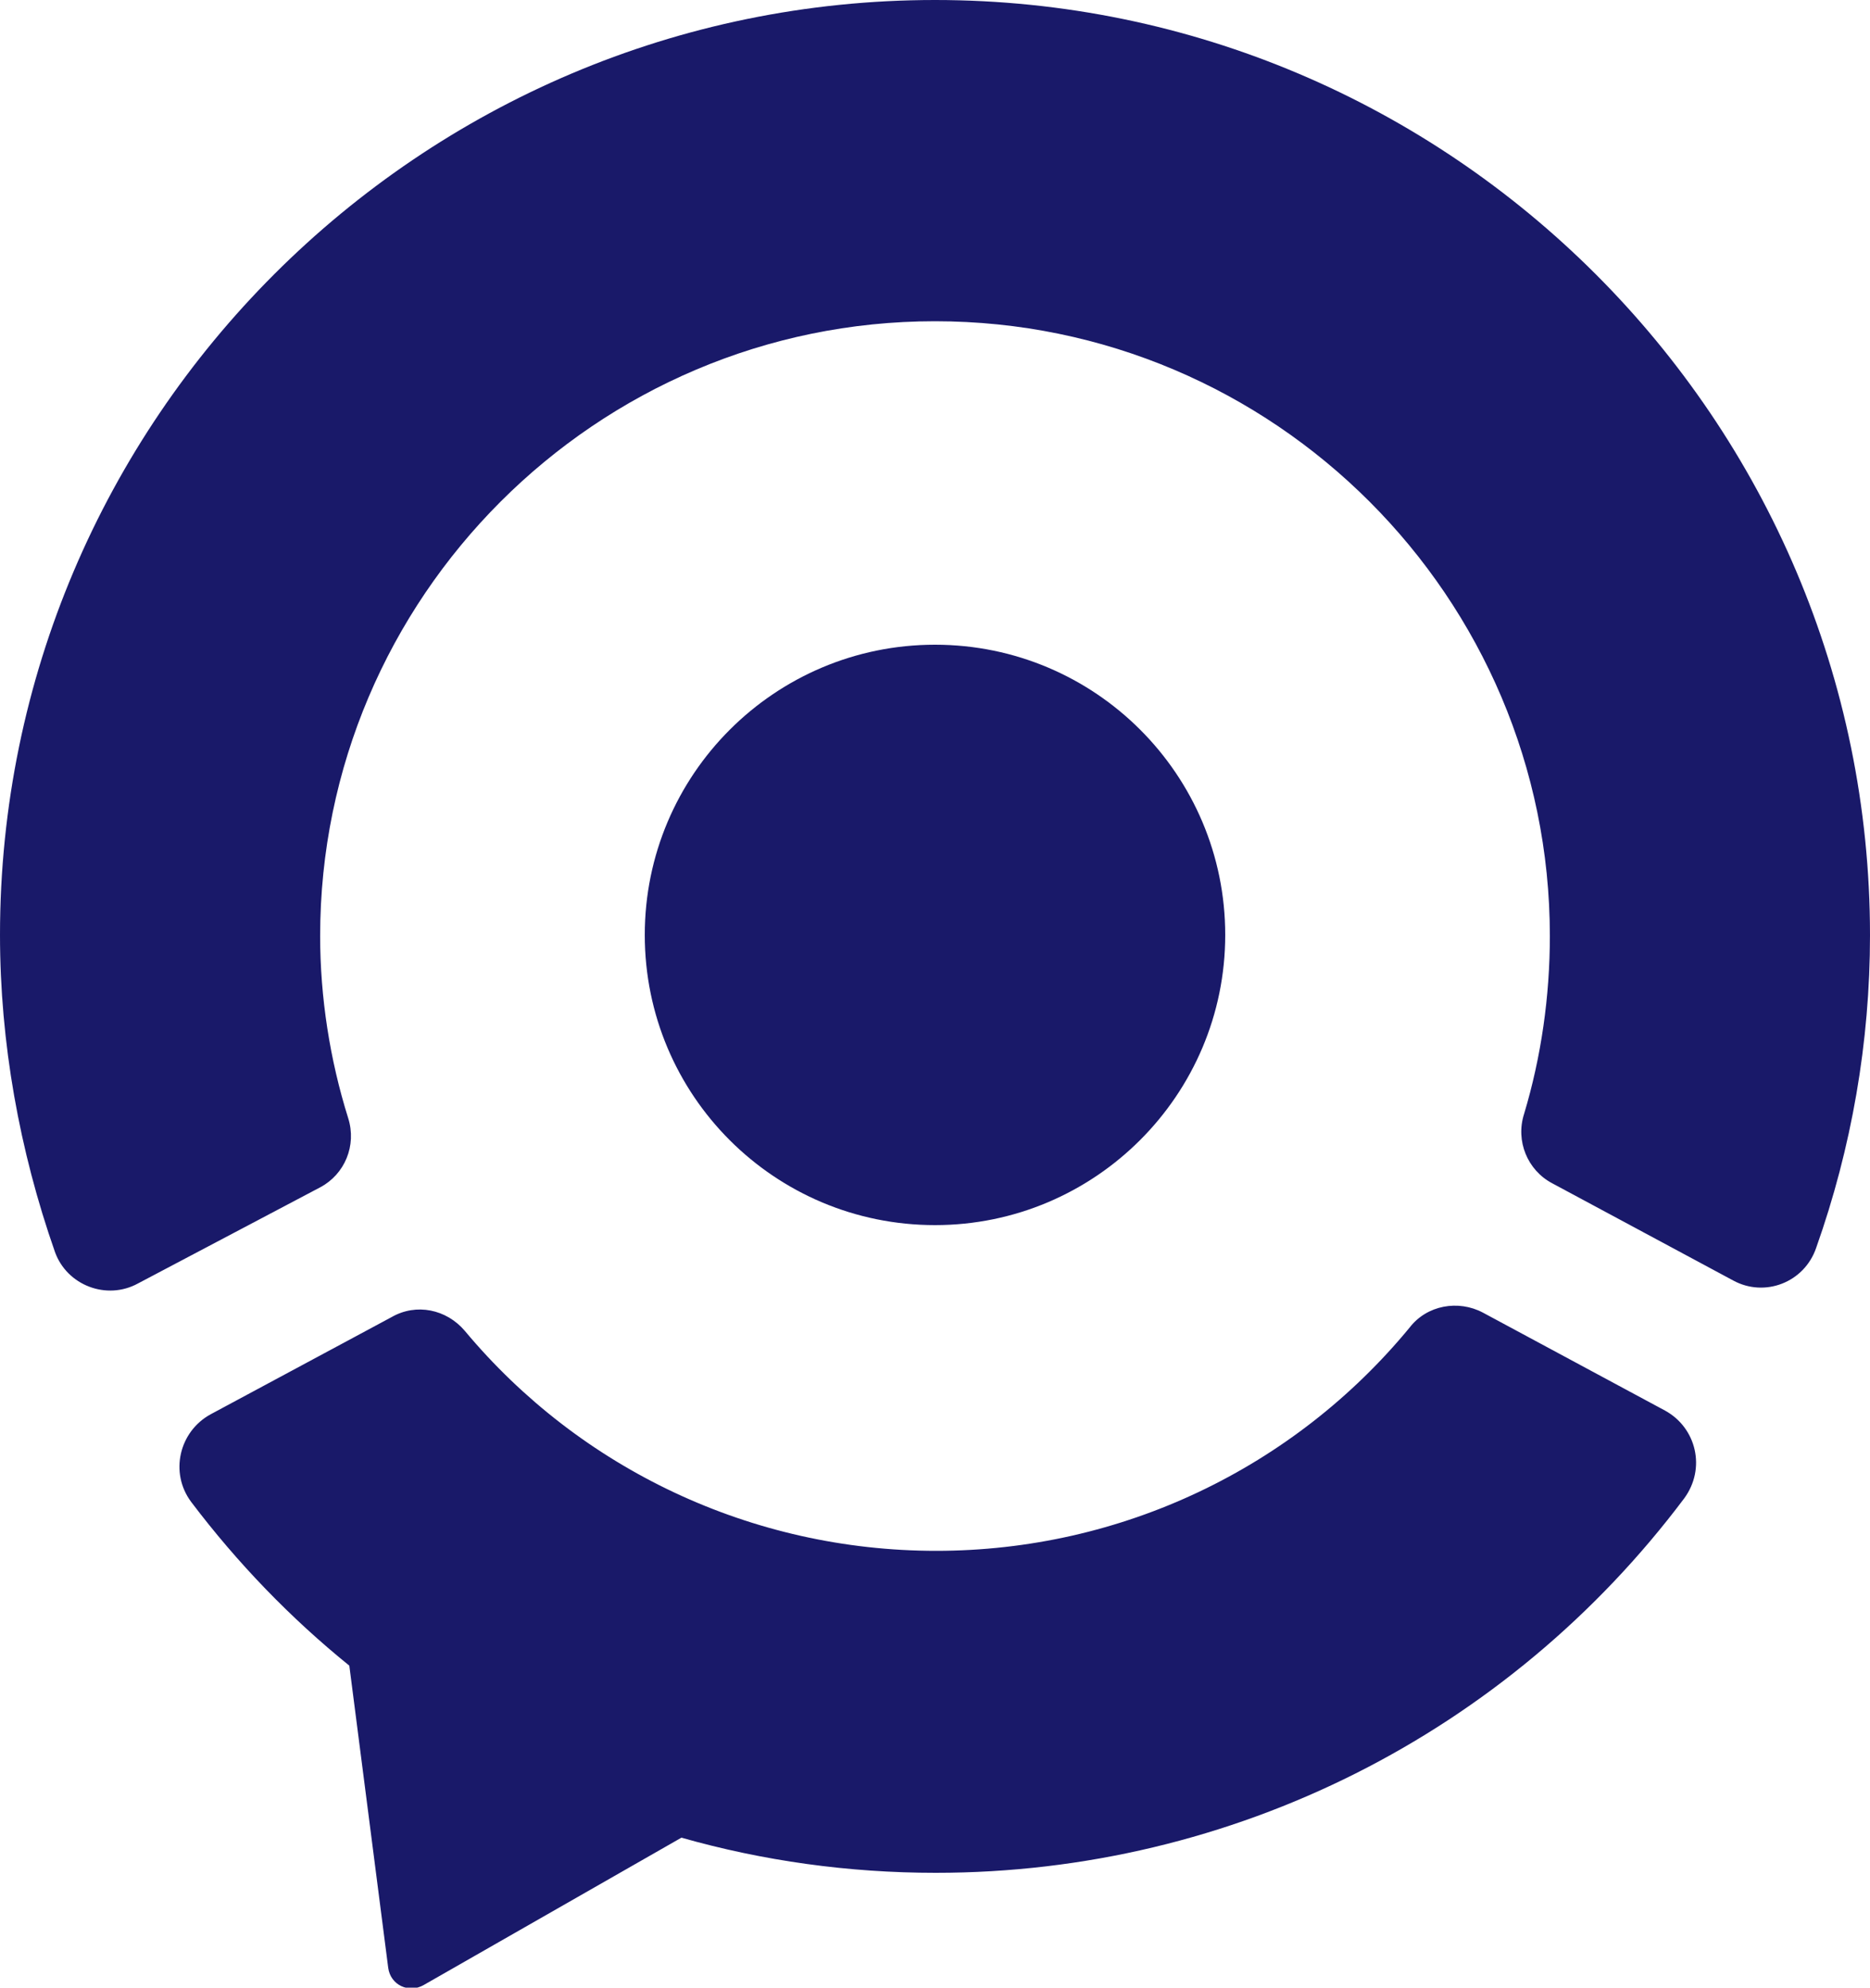 <?xml version="1.0" encoding="utf-8"?>
<!-- Generator: Adobe Illustrator 25.3.0, SVG Export Plug-In . SVG Version: 6.00 Build 0)  -->
<svg version="1.1" id="Layer_1" xmlns="http://www.w3.org/2000/svg" xmlns:xlink="http://www.w3.org/1999/xlink" x="0px" y="0px"
	 viewBox="0 0 500 531.5" style="enable-background:new 0 0 500 531.5;" xml:space="preserve">
<style type="text/css">
	.st0{fill:#191969;}
	.st1{fill:#FEF7E6;}
	.st2{fill:#FFFFFF;}
</style>
<g>
	<path class="st0" d="M327.6,250c0-42.8-34.7-77.6-77.6-77.6c-42.8,0-77.6,34.7-77.6,77.6s34.7,77.6,77.6,77.6
		C292.8,327.6,327.6,292.8,327.6,250"/>
	<path class="st0" d="M445.2,377.2l-48.7-26.2c-6.6-3.5-15-2-19.6,4c-30.9,37.5-77,59.7-126.6,59.7c-49.3,0-95.2-21.9-126-58.8
		c-4.9-5.8-13-7.5-19.6-3.7l-48.4,26c-8.4,4.6-11,15.6-5.2,23.4c12.4,16.4,26.6,31.1,42.3,43.8l10.4,80.8c0.6,4.6,5.5,6.9,9.5,4.6
		l68.9-39.4c21.8,6.2,44.7,9.4,68,9.4c79.6,0,153.1-37.5,200.1-100.1C456.2,392.7,453.6,381.8,445.2,377.2"/>
	<path class="st0" d="M250,0C112.2,0,0,112.2,0,250c0,28.8,5.2,57.7,14.7,84.8c3.2,8.9,13.8,13,22.2,8.4l48.7-25.7
		c6.6-3.5,9.8-11.2,7.5-18.5c-4.9-15.6-7.5-32.3-7.5-48.7c0-90.5,73.8-164.4,164.4-164.4s164.4,73.8,164.4,164.4
		c0,16.1-2.3,32.3-6.9,47.6c-2.3,7.2,0.9,15,7.5,18.5l48.4,26c8.4,4.6,19,0.6,22.2-8.7c9.5-26.8,14.4-55.1,14.4-83.6
		C500,112.2,387.8,0,250,0"/>
</g>
</svg>
